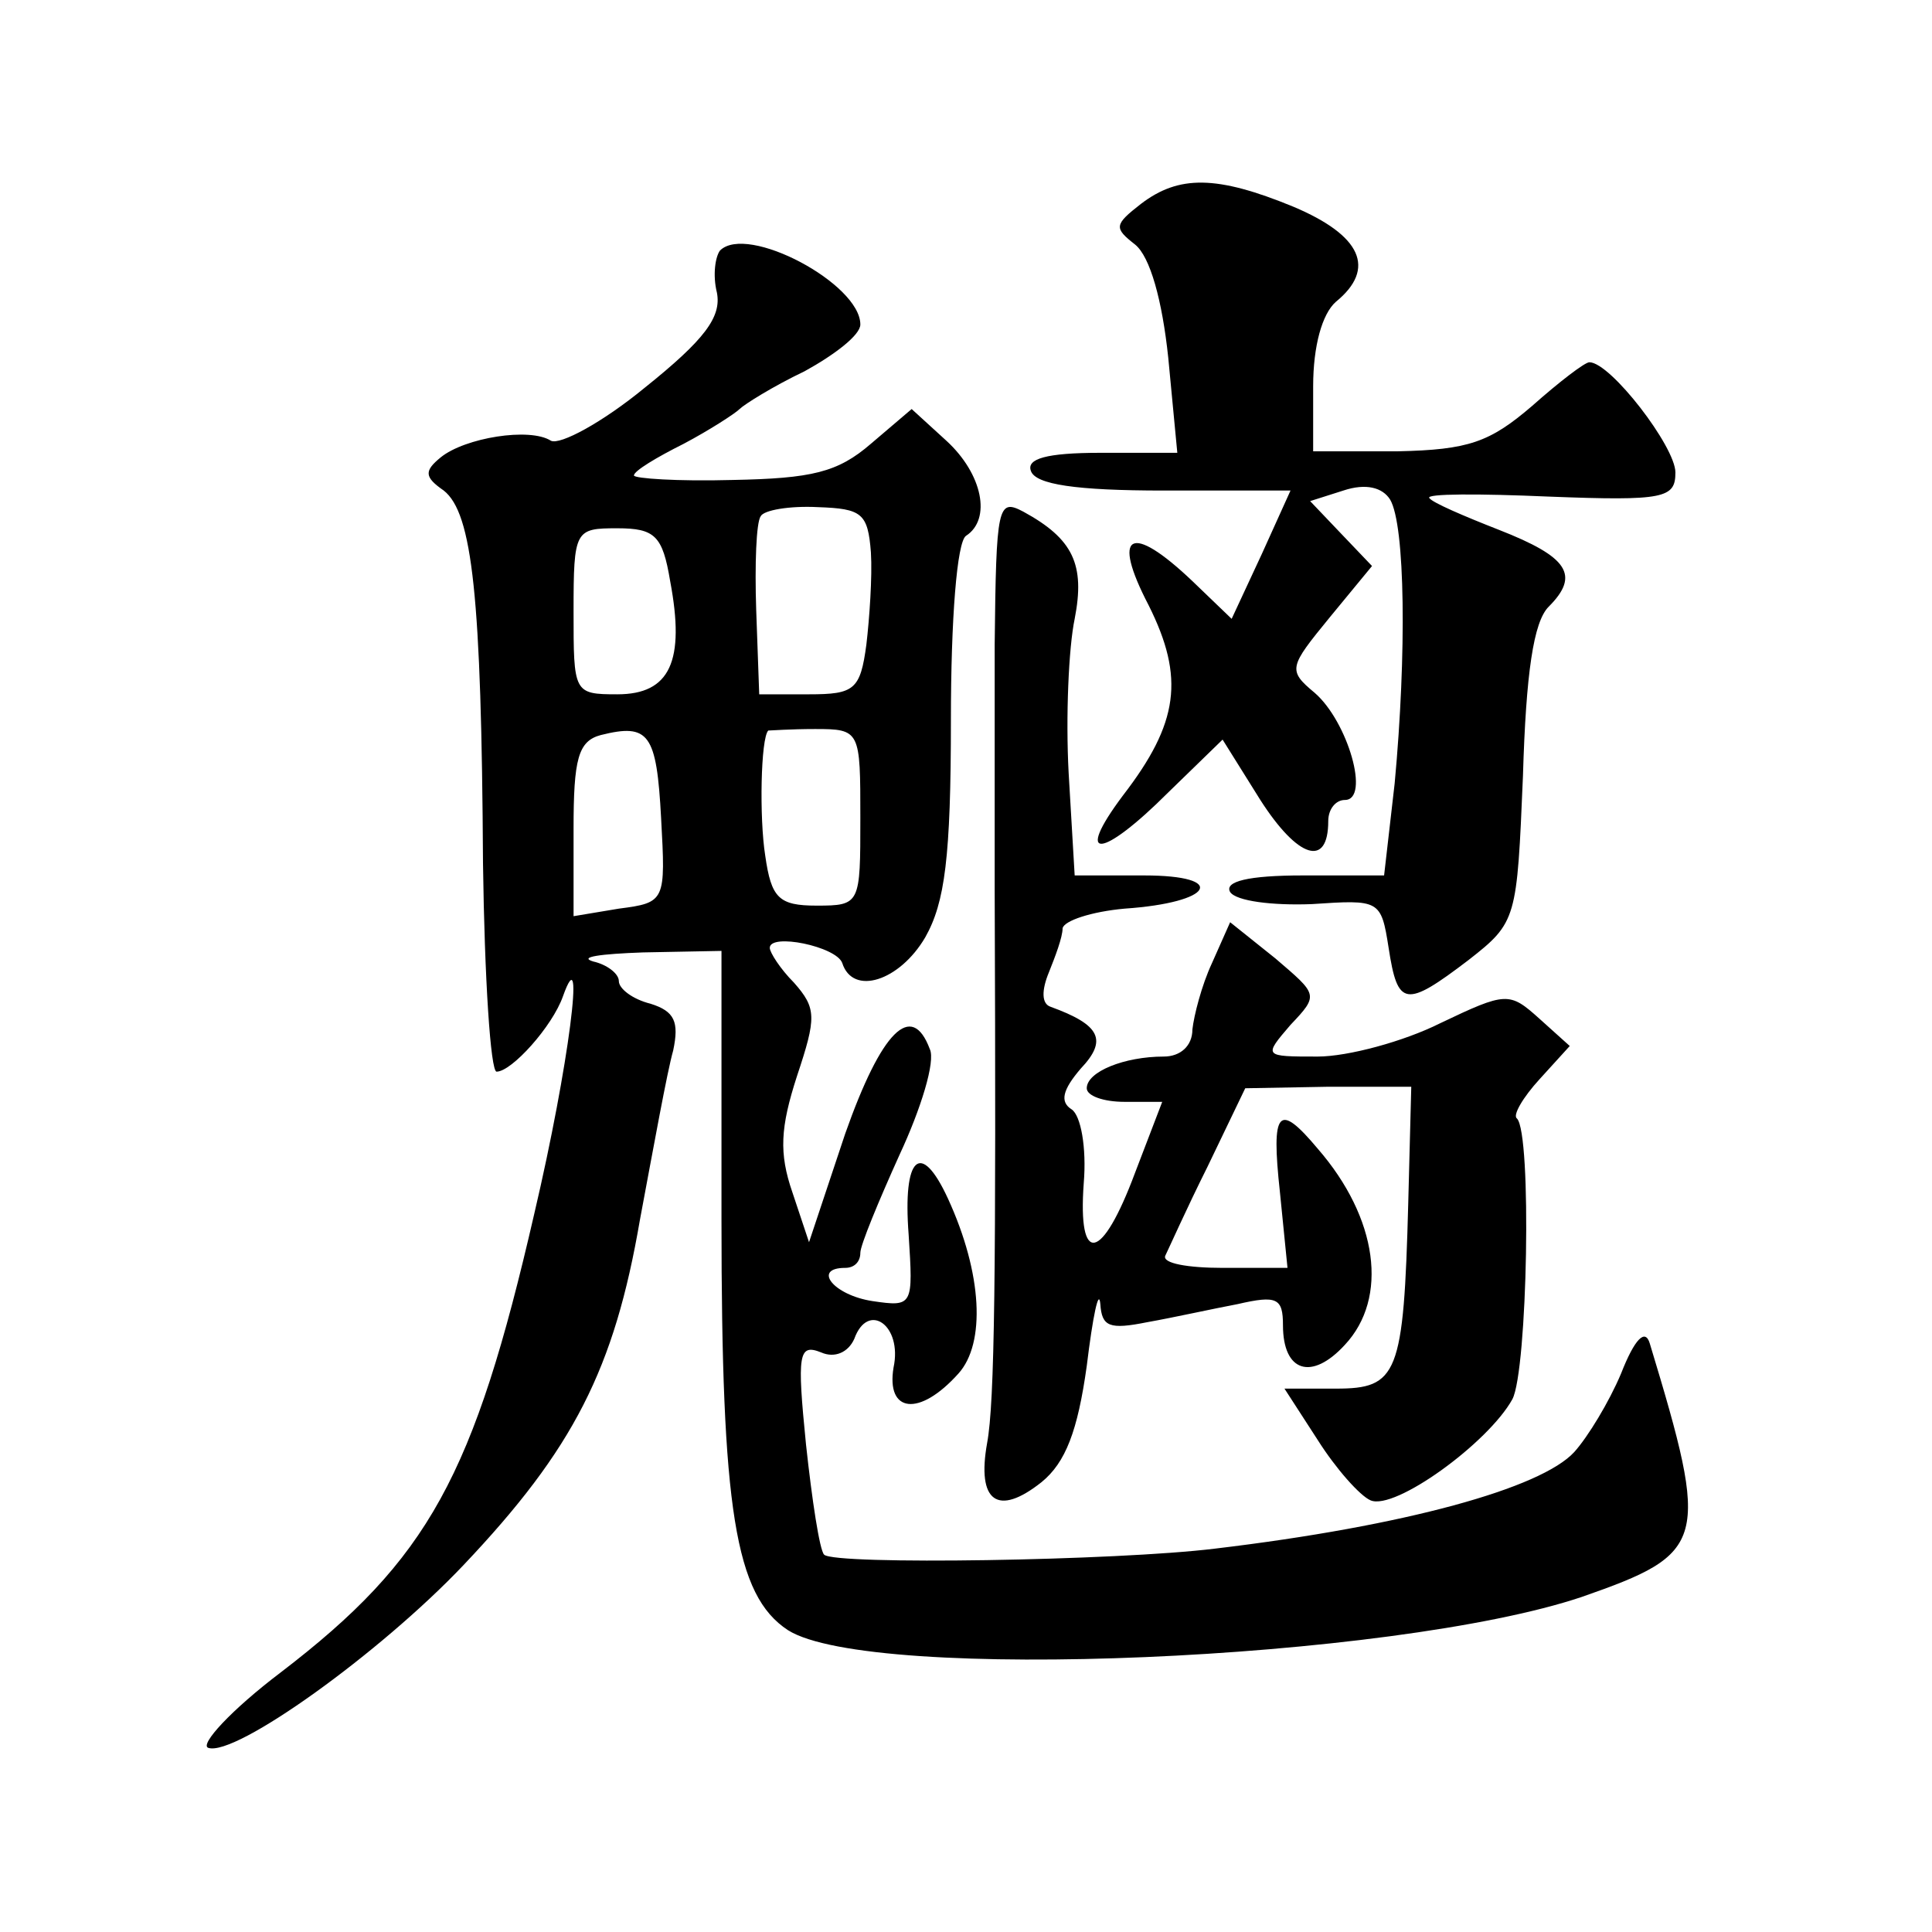 <?xml version="1.0" standalone="no"?>
<!DOCTYPE svg PUBLIC "-//W3C//DTD SVG 20010904//EN"
 "http://www.w3.org/TR/2001/REC-SVG-20010904/DTD/svg10.dtd">
<svg version="1.0" xmlns="http://www.w3.org/2000/svg"
 width="128pt" height="128pt" viewBox="0 0 128 128"
 preserveAspectRatio="xMidYMid meet">
<g transform="translate(0,128) scale(0.1,-0.1)"
fill="#0" stroke="none">
<path d="M756 1145 c-18 -14 -18 -16 -4 -27 10 -8 18 -37 22 -75 l6 -63 -51 0 c-36
0 -49 -4 -46 -12 3 -9 30 -13 88 -13 l84 0 -19 -42 -20 -43 -26 25 c-41 39 -54
32 -29 -16 24 -48 20 -78 -17 -126 -33 -44 -14 -42 30 2 l36 35 25 -40 c25 -39
45 -45 45 -14 0 8 5 14 11 14 17 0 2 52 -20 71 -18 15 -17 17 10 50 l28 34 -21
22 -20 21 22 7 c15 5 26 2 31 -6 10 -17 11 -102 3 -188 l-7 -61 -54 0 c-36 0 -52
-4 -48 -11 4 -6 28 -9 54 -8 45 3 46 3 51 -29 6 -39 11 -40 53 -8 32 25 32 27 36
122 2 68 7 102 17 112 21 21 13 33 -33 51 -23 9 -44 18 -46 21 -3 3 33 3 79 1 77
-3 84 -1 84 16 0 17 -43 73 -57 73 -3 0 -20 -13 -38 -29 -28 -24 -42 -29 -89 -30
l-56 0 0 43 c0 27 6 48 15 56 27 22 17 44 -28 63 -51 21 -76 21 -101 2z M477 1114
c-3 -4 -5 -16 -2 -28 3 -16 -8 -31 -48 -63 -28 -23 -56 -38 -62 -35 -14 9 -57 2
-73 -11 -11 -9 -11 -13 2 -22 19 -15 25 -70 26 -247 1 -76 5 -138 9 -138 10 0 37
30 44 50 15 42 4 -46 -19 -144 -40 -174 -70 -229 -168 -304 -33 -25 -54 -48 -48
-50 18 -6 114 63 169 121 73 77 100 130 117 229 9 48 18 98 22 112 4 19 1 26 -15
31 -12 3 -21 10 -21 15 0 5 -8 11 -17 13 -10 3 5 5 33 6 l52 1 0 -178 c0 -192 9
-249 44 -272 55 -35 401 -20 526 22 83 29 85 36 45 168 -3 10 -10 3 -19 -20 -8
-19 -22 -42 -31 -52 -22 -24 -112 -49 -238 -64 -65 -8 -252 -11 -259 -4 -3 3 -8
36 -12 73 -6 60 -5 67 10 61 9 -4 18 0 22 9 9 25 32 9 26 -19 -5 -30 17 -33 43
-4 18 20 16 66 -7 116 -18 39 -30 28 -26 -24 3 -47 3 -48 -24 -44 -26 4 -40 22
-18 22 6 0 10 4 10 10 0 5 12 34 26 65 14 30 24 62 20 70 -12 32 -32 12 -56 -56
l-24 -72 -11 33 c-9 26 -8 43 3 77 13 39 13 45 -2 62 -9 9 -16 20 -16 23 0 10 44
1 48 -10 7 -22 38 -12 55 17 13 23 17 53 17 144 0 67 4 118 10 122 17 11 11 41
-13 63 l-23 21 -27 -23 c-22 -19 -39 -23 -92 -24 -36 -1 -65 1 -65 3 0 3 15 12
33 21 17 9 34 20 37 23 3 3 22 15 43 25 20 11 37 24 37 31 0 27 -75 67 -93 49z
m100 -200 c1 -16 -1 -44 -3 -61 -4 -30 -8 -33 -38 -33 l-33 0 -2 56 c-1 30 0 58
3 62 2 4 19 7 38 6 29 -1 33 -4 35 -30z m-133 -19 c10 -53 0 -75 -35 -75 -29 0
-29 1 -29 55 0 54 1 55 29 55 25 0 30 -5 35 -35z m-6 -157 c3 -55 3 -56 -28 -60
l-30 -5 0 58 c0 46 3 58 18 62 32 8 37 1 40 -55z m132 0 c0 -57 0 -58 -29 -58 -25
0 -30 5 -34 33 -4 25 -3 78 2 83 1 0 15 1 31 1 30 0 30 -1 30 -59z M659 853 c0
-54 0 -127 0 -163 1 -255 0 -339 -5 -366 -7 -39 7 -49 36 -26 16 13 24 34 30 77
4 33 8 52 9 41 1 -15 6 -17 31 -12 17 3 44 9 60 12 26 6 30 4 30 -14 0 -31 19 -37
41 -13 29 31 22 84 -18 130 -26 31 -31 26 -25 -29 l5 -50 -43 0 c-23 0 -40 3 -38
8 2 4 14 31 28 59 l25 52 55 1 55 0 -2 -77 c-3 -114 -7 -123 -48 -123 l-34 0 22
-34 c12 -19 28 -37 35 -40 16 -7 78 38 94 67 10 19 13 176 3 186 -3 2 4 14 15 26
l20 22 -20 18 c-20 18 -22 18 -66 -3 -24 -12 -61 -22 -81 -22 -36 0 -36 0 -18 21
19 20 18 20 -10 44 l-30 24 -12 -27 c-7 -15 -12 -35 -13 -44 0 -11 -8 -18 -19 -18
-26 0 -51 -10 -51 -21 0 -5 11 -9 25 -9 l25 0 -18 -47 c-22 -59 -38 -62 -34 -7
2 24 -2 45 -8 49 -8 5 -6 13 6 27 18 19 13 29 -20 41 -6 2 -6 11 -1 23 4 10 9 23
9 29 1 5 19 11 41 13 59 4 69 22 13 22 l-46 0 -4 68 c-2 37 0 83 4 102 7 36 -1
53 -34 71 -17 9 -18 4 -19 -88z"/>
</g>
</svg>
